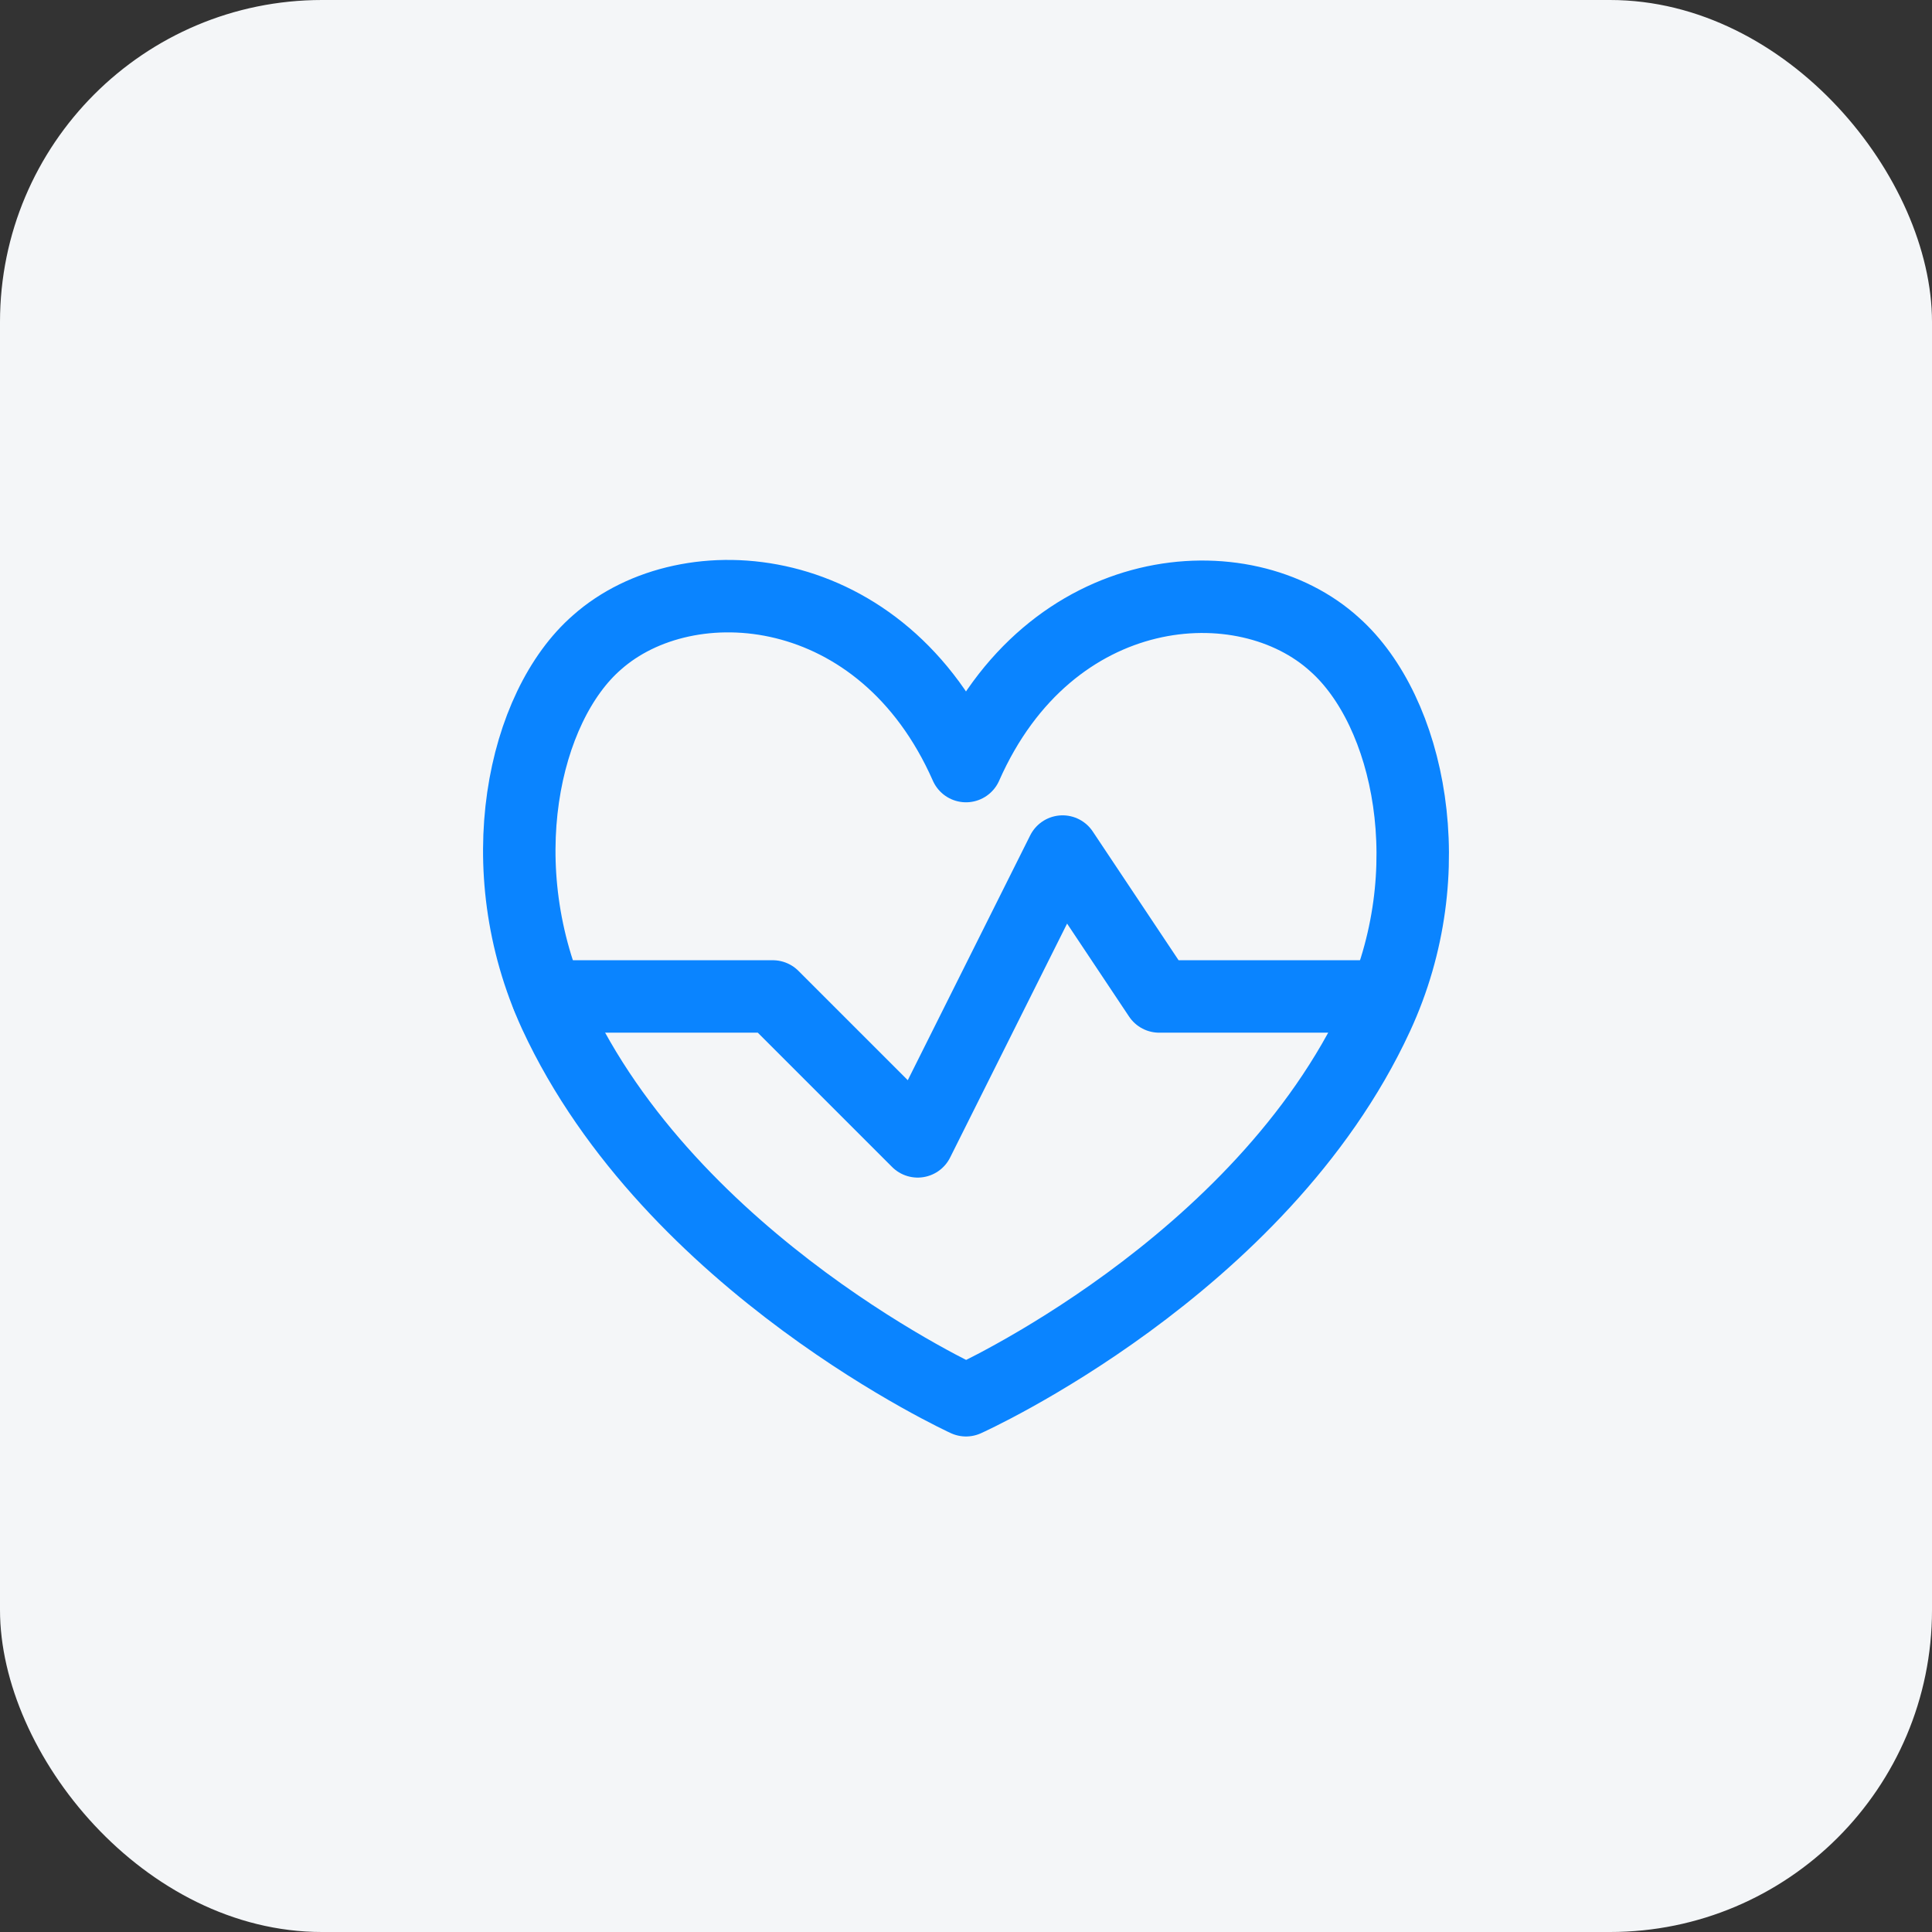 <svg width="60" height="60" viewBox="0 0 60 60" fill="none" xmlns="http://www.w3.org/2000/svg">
<rect x="0" y="0" width="60" height="60" fill="#333333" stroke="none"/>
<rect width="60" height="60" rx="10" fill="#F4F6F8"/>
<path d="M30 23.791C27.405 17.911 21.36 17.446 18.54 19.951C16.245 21.946 15.15 26.941 17.235 31.486C20.85 39.301 30 43.486 30 43.486C30 43.486 39.15 39.376 42.765 31.561C44.85 27.061 43.755 22.081 41.46 20.026C38.64 17.446 32.595 17.911 30 23.791Z" stroke="#0A84FF" stroke-width="2.25" stroke-linecap="round" stroke-linejoin="round"/>
<path d="M17.01 30.946H24L28.5 35.446L33 26.446L36 30.946H42.99" stroke="#0A84FF" stroke-width="2.25" stroke-linecap="round" stroke-linejoin="round"/>
</svg>
